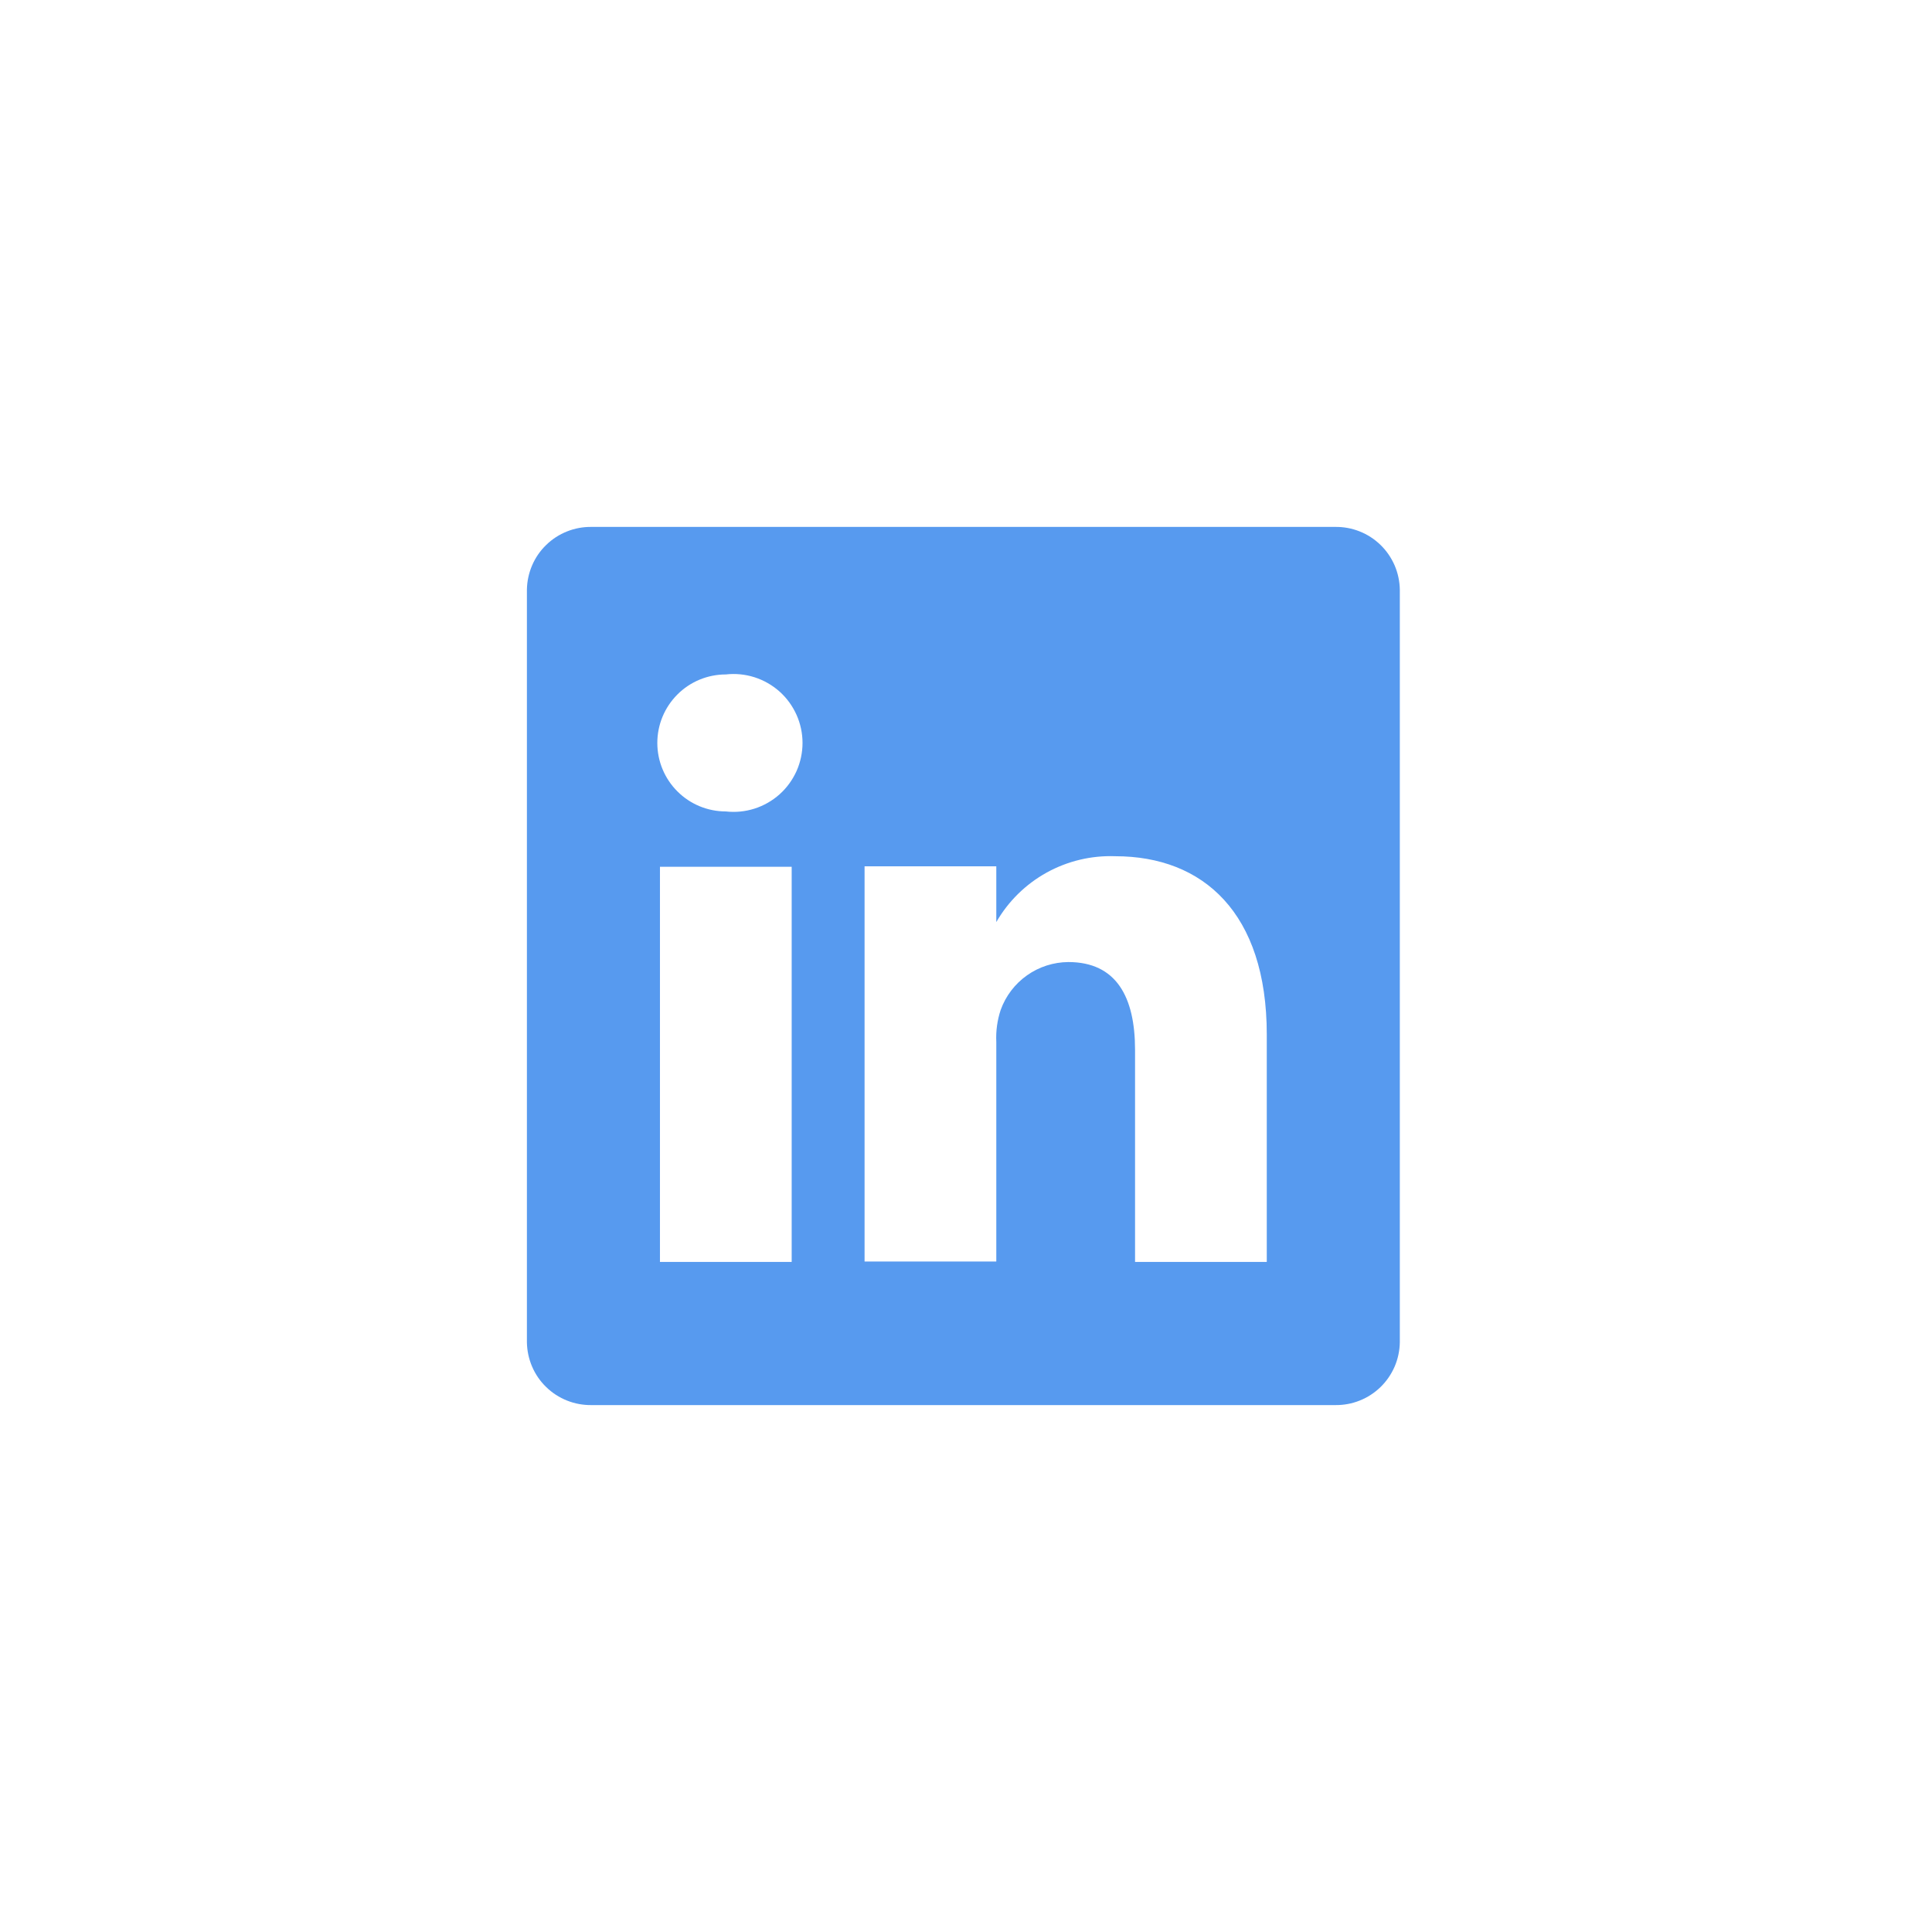 <svg width="44" height="44" viewBox="0 0 44 44" fill="none" xmlns="http://www.w3.org/2000/svg">
<path d="M30.41 12H13.47C13.28 11.998 13.091 12.032 12.914 12.103C12.737 12.173 12.575 12.278 12.439 12.411C12.302 12.543 12.193 12.702 12.118 12.877C12.043 13.052 12.003 13.24 12 13.43V30.57C12.003 30.76 12.043 30.948 12.118 31.123C12.193 31.298 12.302 31.457 12.439 31.589C12.575 31.722 12.737 31.827 12.914 31.897C13.091 31.968 13.28 32.002 13.47 32H30.41C30.6 32.002 30.789 31.968 30.966 31.897C31.143 31.827 31.304 31.722 31.441 31.589C31.577 31.457 31.686 31.298 31.762 31.123C31.837 30.948 31.877 30.76 31.88 30.57V13.43C31.877 13.24 31.837 13.052 31.762 12.877C31.686 12.702 31.577 12.543 31.441 12.411C31.304 12.278 31.143 12.173 30.966 12.103C30.789 12.032 30.6 11.998 30.41 12V12ZM18.03 28.74H15.03V19.74H18.03V28.74ZM16.53 18.48C16.116 18.48 15.719 18.316 15.427 18.023C15.134 17.731 14.97 17.334 14.97 16.92C14.97 16.506 15.134 16.11 15.427 15.817C15.719 15.524 16.116 15.36 16.53 15.36C16.75 15.335 16.972 15.357 17.183 15.424C17.393 15.491 17.588 15.602 17.753 15.749C17.918 15.896 18.049 16.077 18.14 16.279C18.23 16.48 18.277 16.699 18.277 16.92C18.277 17.141 18.23 17.36 18.14 17.562C18.049 17.763 17.918 17.944 17.753 18.091C17.588 18.238 17.393 18.349 17.183 18.416C16.972 18.483 16.75 18.505 16.53 18.48V18.48ZM28.85 28.74H25.85V23.91C25.85 22.7 25.42 21.91 24.33 21.91C23.992 21.913 23.664 22.018 23.389 22.213C23.113 22.408 22.904 22.683 22.79 23C22.712 23.235 22.678 23.483 22.69 23.73V28.73H19.69V19.73H22.69V21C22.962 20.527 23.359 20.137 23.836 19.873C24.314 19.609 24.854 19.48 25.4 19.5C27.4 19.5 28.85 20.79 28.85 23.56V28.74Z" fill="#579AEF"/>
</svg>
